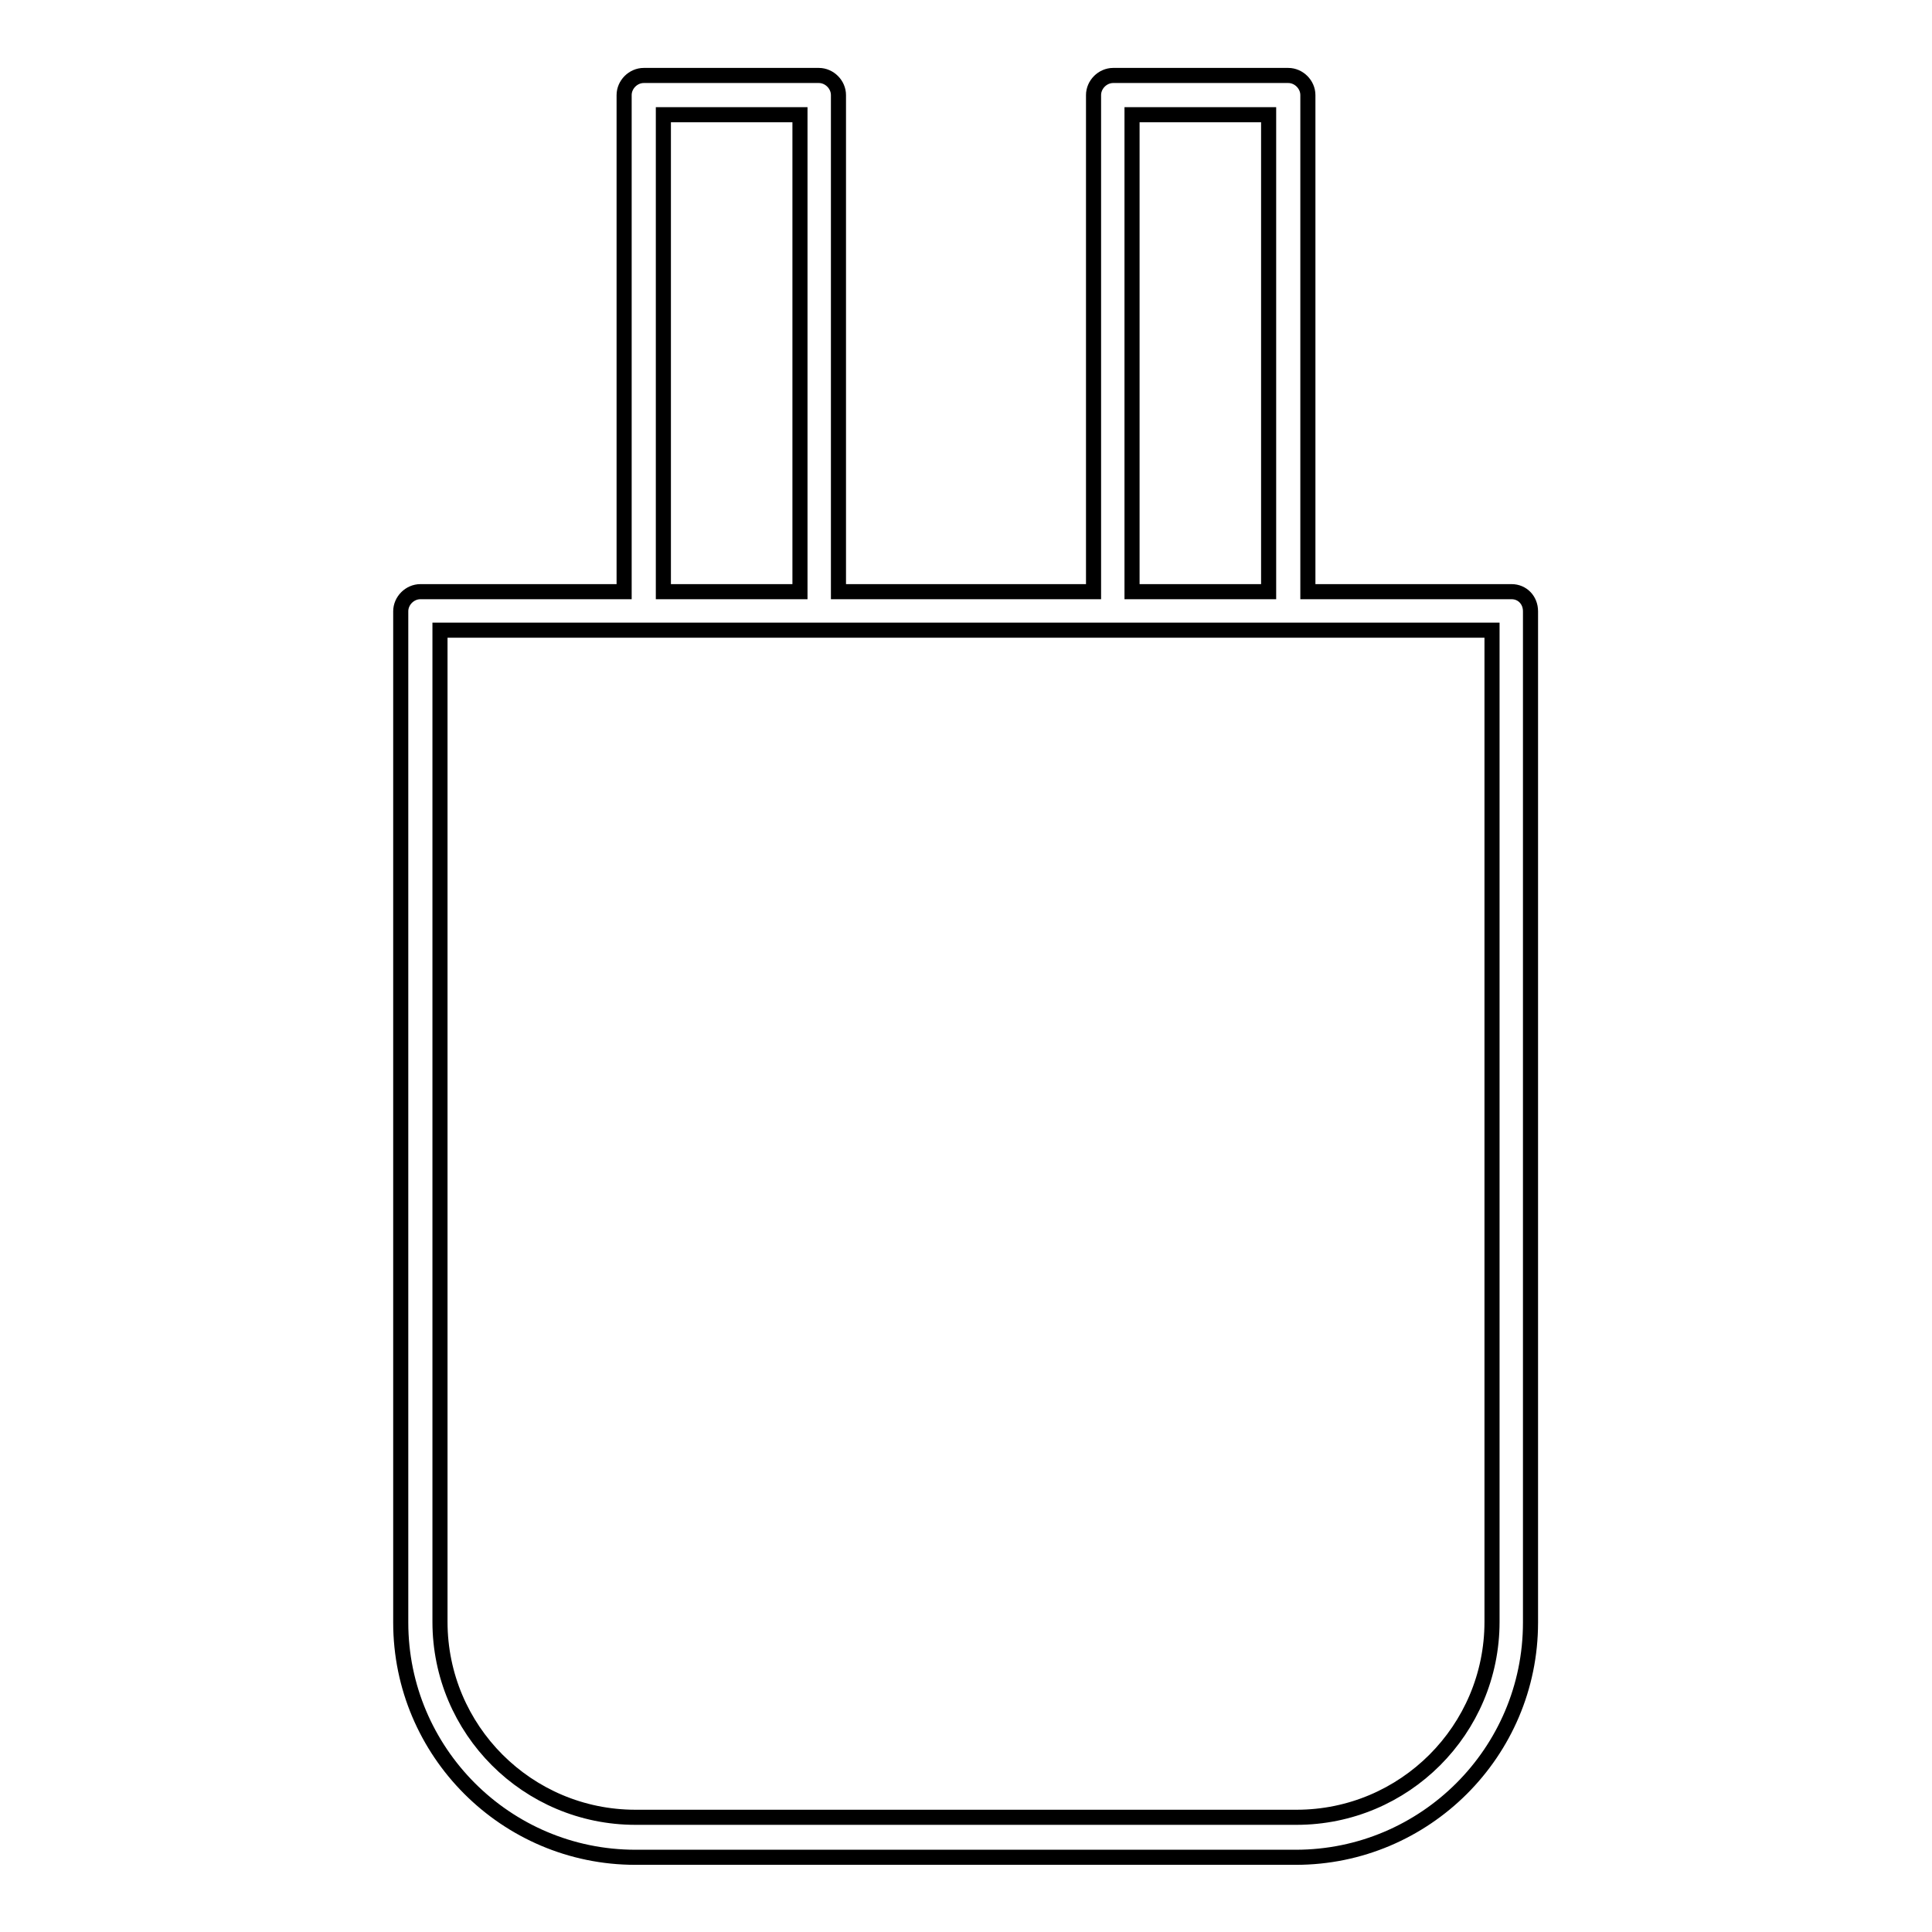 <?xml version="1.0" encoding="utf-8"?>
<!-- Svg Vector Icons : http://www.onlinewebfonts.com/icon -->
<!DOCTYPE svg PUBLIC "-//W3C//DTD SVG 1.1//EN" "http://www.w3.org/Graphics/SVG/1.1/DTD/svg11.dtd">
<svg version="1.1" xmlns="http://www.w3.org/2000/svg" xmlns:xlink="http://www.w3.org/1999/xlink" x="0px" y="0px" viewBox="0 0 256 256" enable-background="new 0 0 256 256" xml:space="preserve">
<g> <path stroke-width="2" fill-opacity="0" stroke="#000000"  d="M200.3,78.4h-27V12.6c0-1.4-1.2-2.6-2.6-2.6h-23.2c-1.4,0-2.6,1.2-2.6,2.6v65.8h-33.8V12.6 c0-1.4-1.2-2.6-2.6-2.6H85.3c-1.4,0-2.6,1.2-2.6,2.6v65.8h-27c-1.4,0-2.6,1.2-2.6,2.6v134c0,17.1,13.9,31.1,31.1,31.1h87.5 c17.1,0,31.1-13.9,31.1-31.1v-134C202.8,79.5,201.7,78.4,200.3,78.4z M150,15.2h18.1v63.2H150V15.2z M87.9,15.2h18.1v63.2H87.9 V15.2z M197.7,214.9c0,14.3-11.6,25.9-25.9,25.9H84.2c-14.3,0-25.9-11.6-25.9-25.9V83.5h139.4L197.7,214.9L197.7,214.9z"/></g>
</svg>